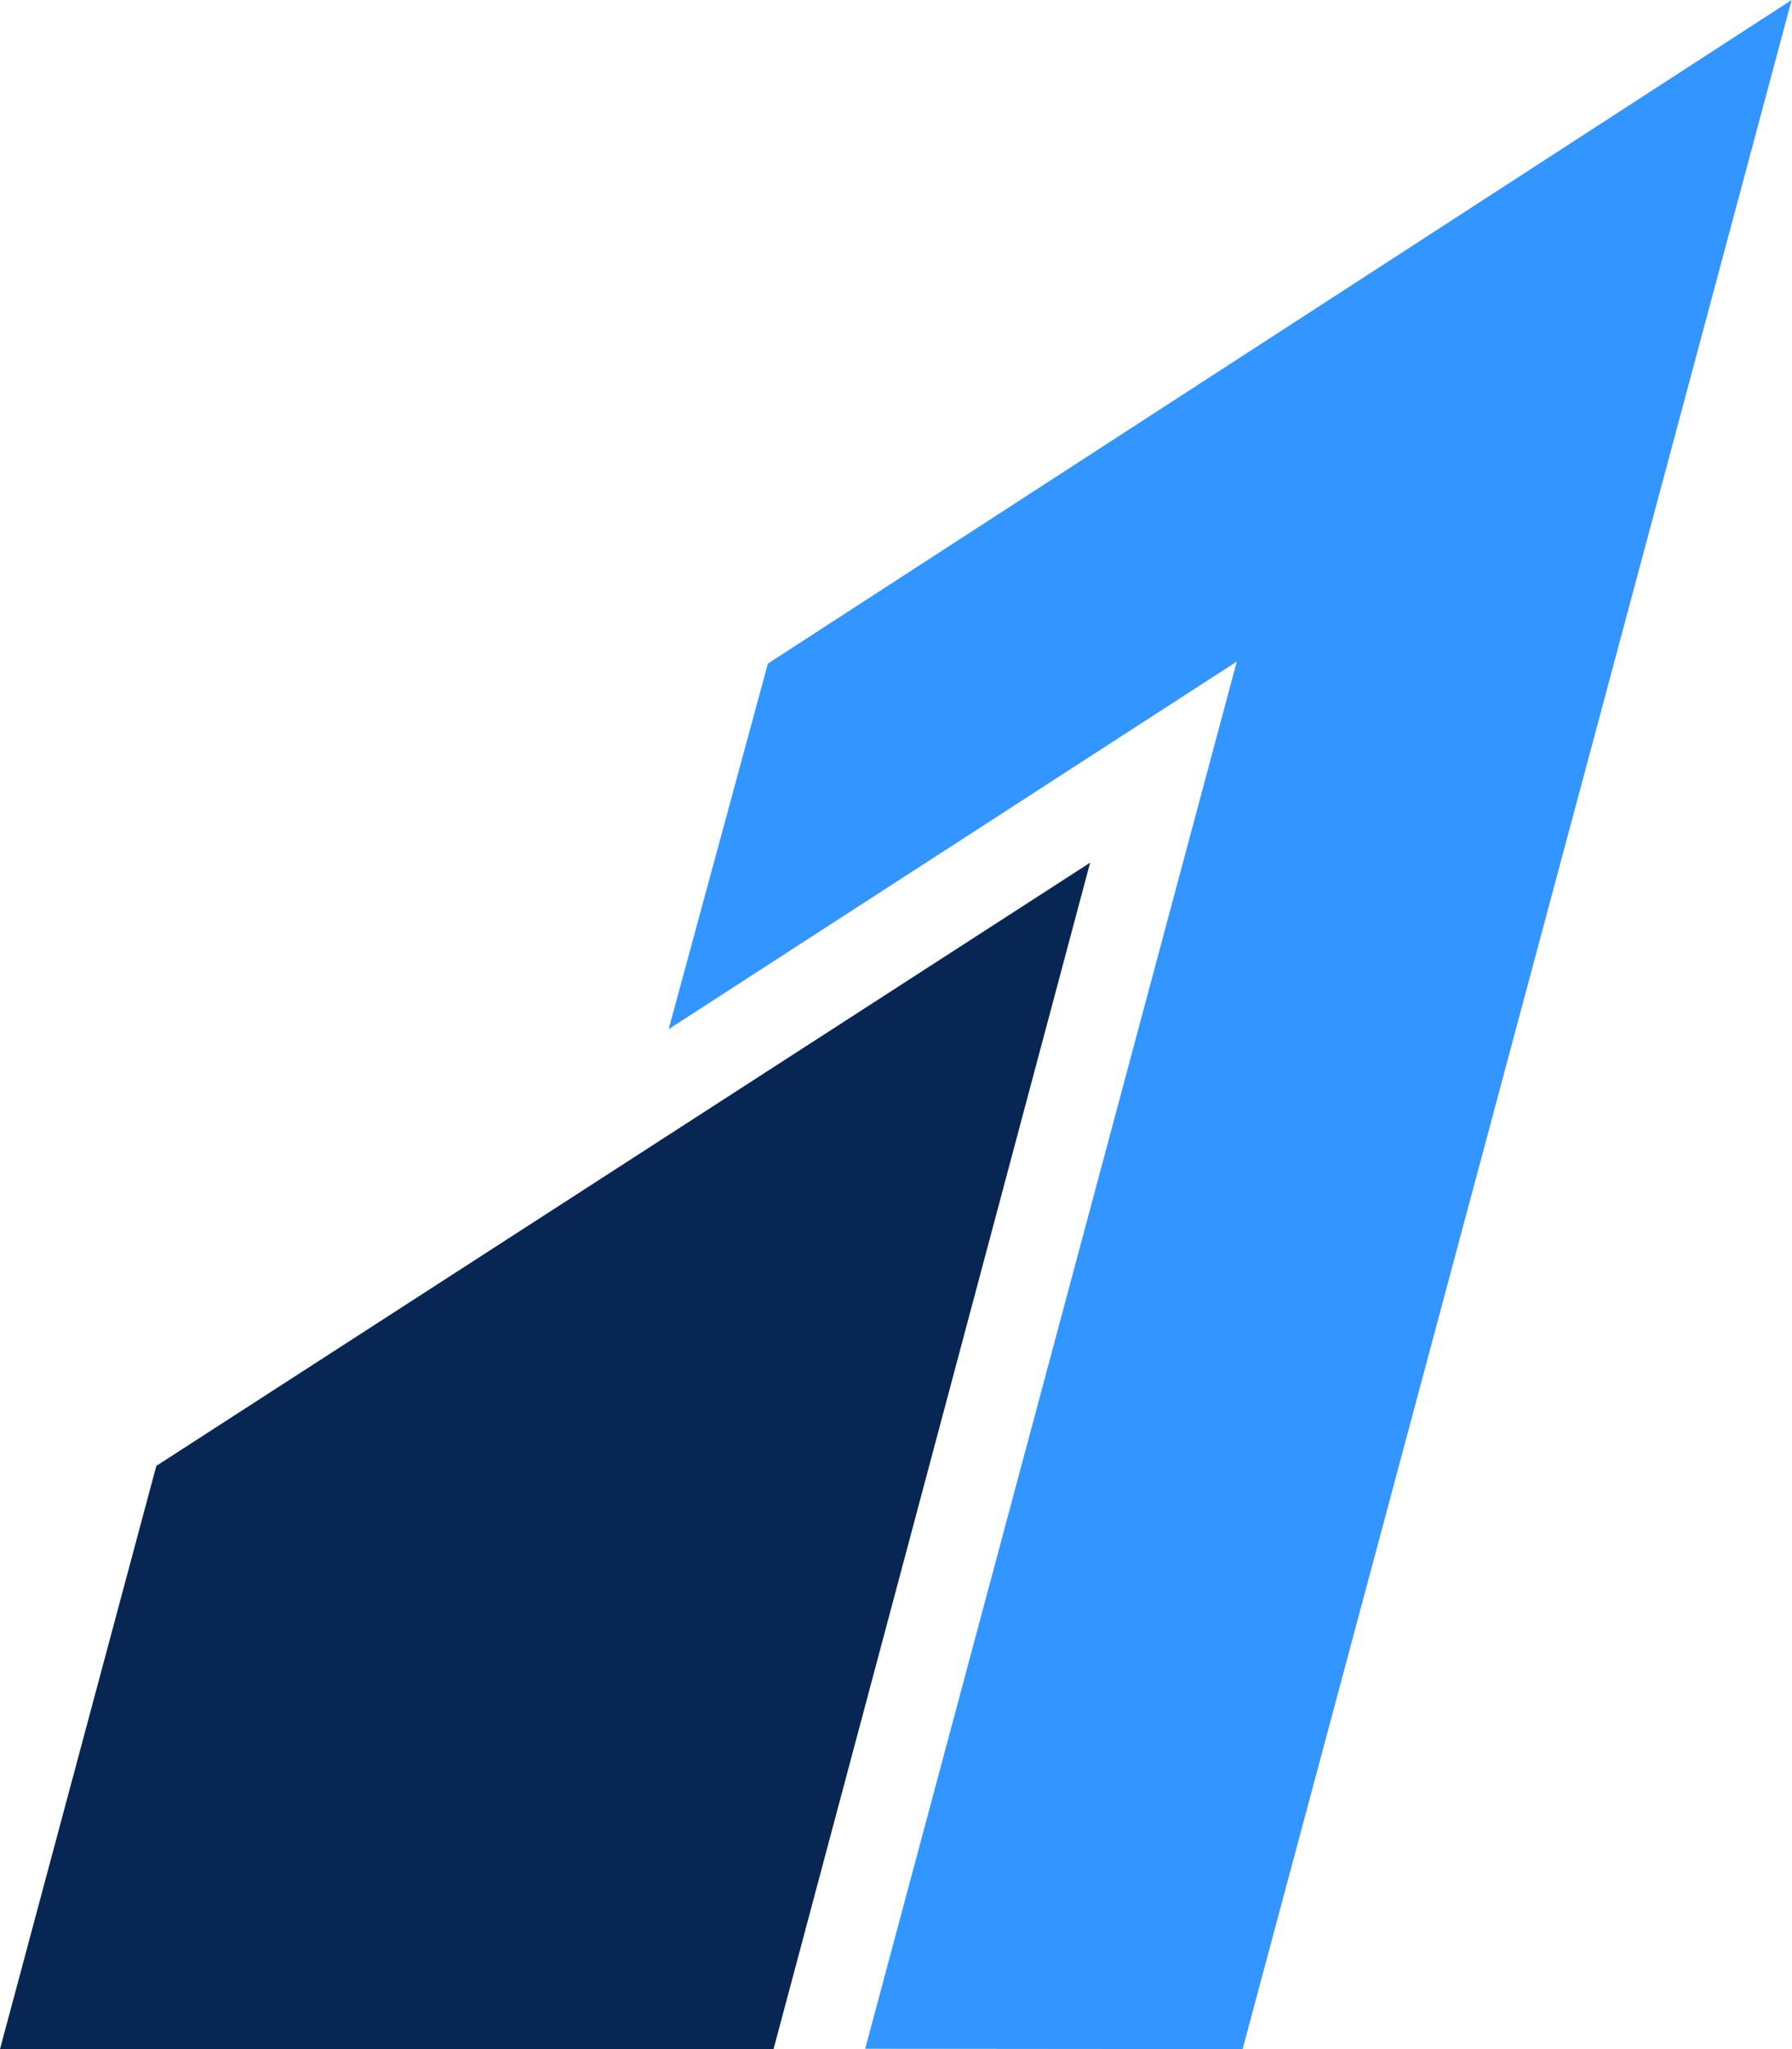 <svg width="21" height="24" viewBox="0 0 21 24" fill="none" xmlns="http://www.w3.org/2000/svg">
<path d="M8.999 7.772L7.836 12.054L14.494 7.748L10.139 23.996L14.562 24L20.996 0" fill="#3395FF"/>
<path d="M1.832 17.169L0 24H9.065L12.775 10.104L1.832 17.169Z" fill="#072654"/>
</svg>

